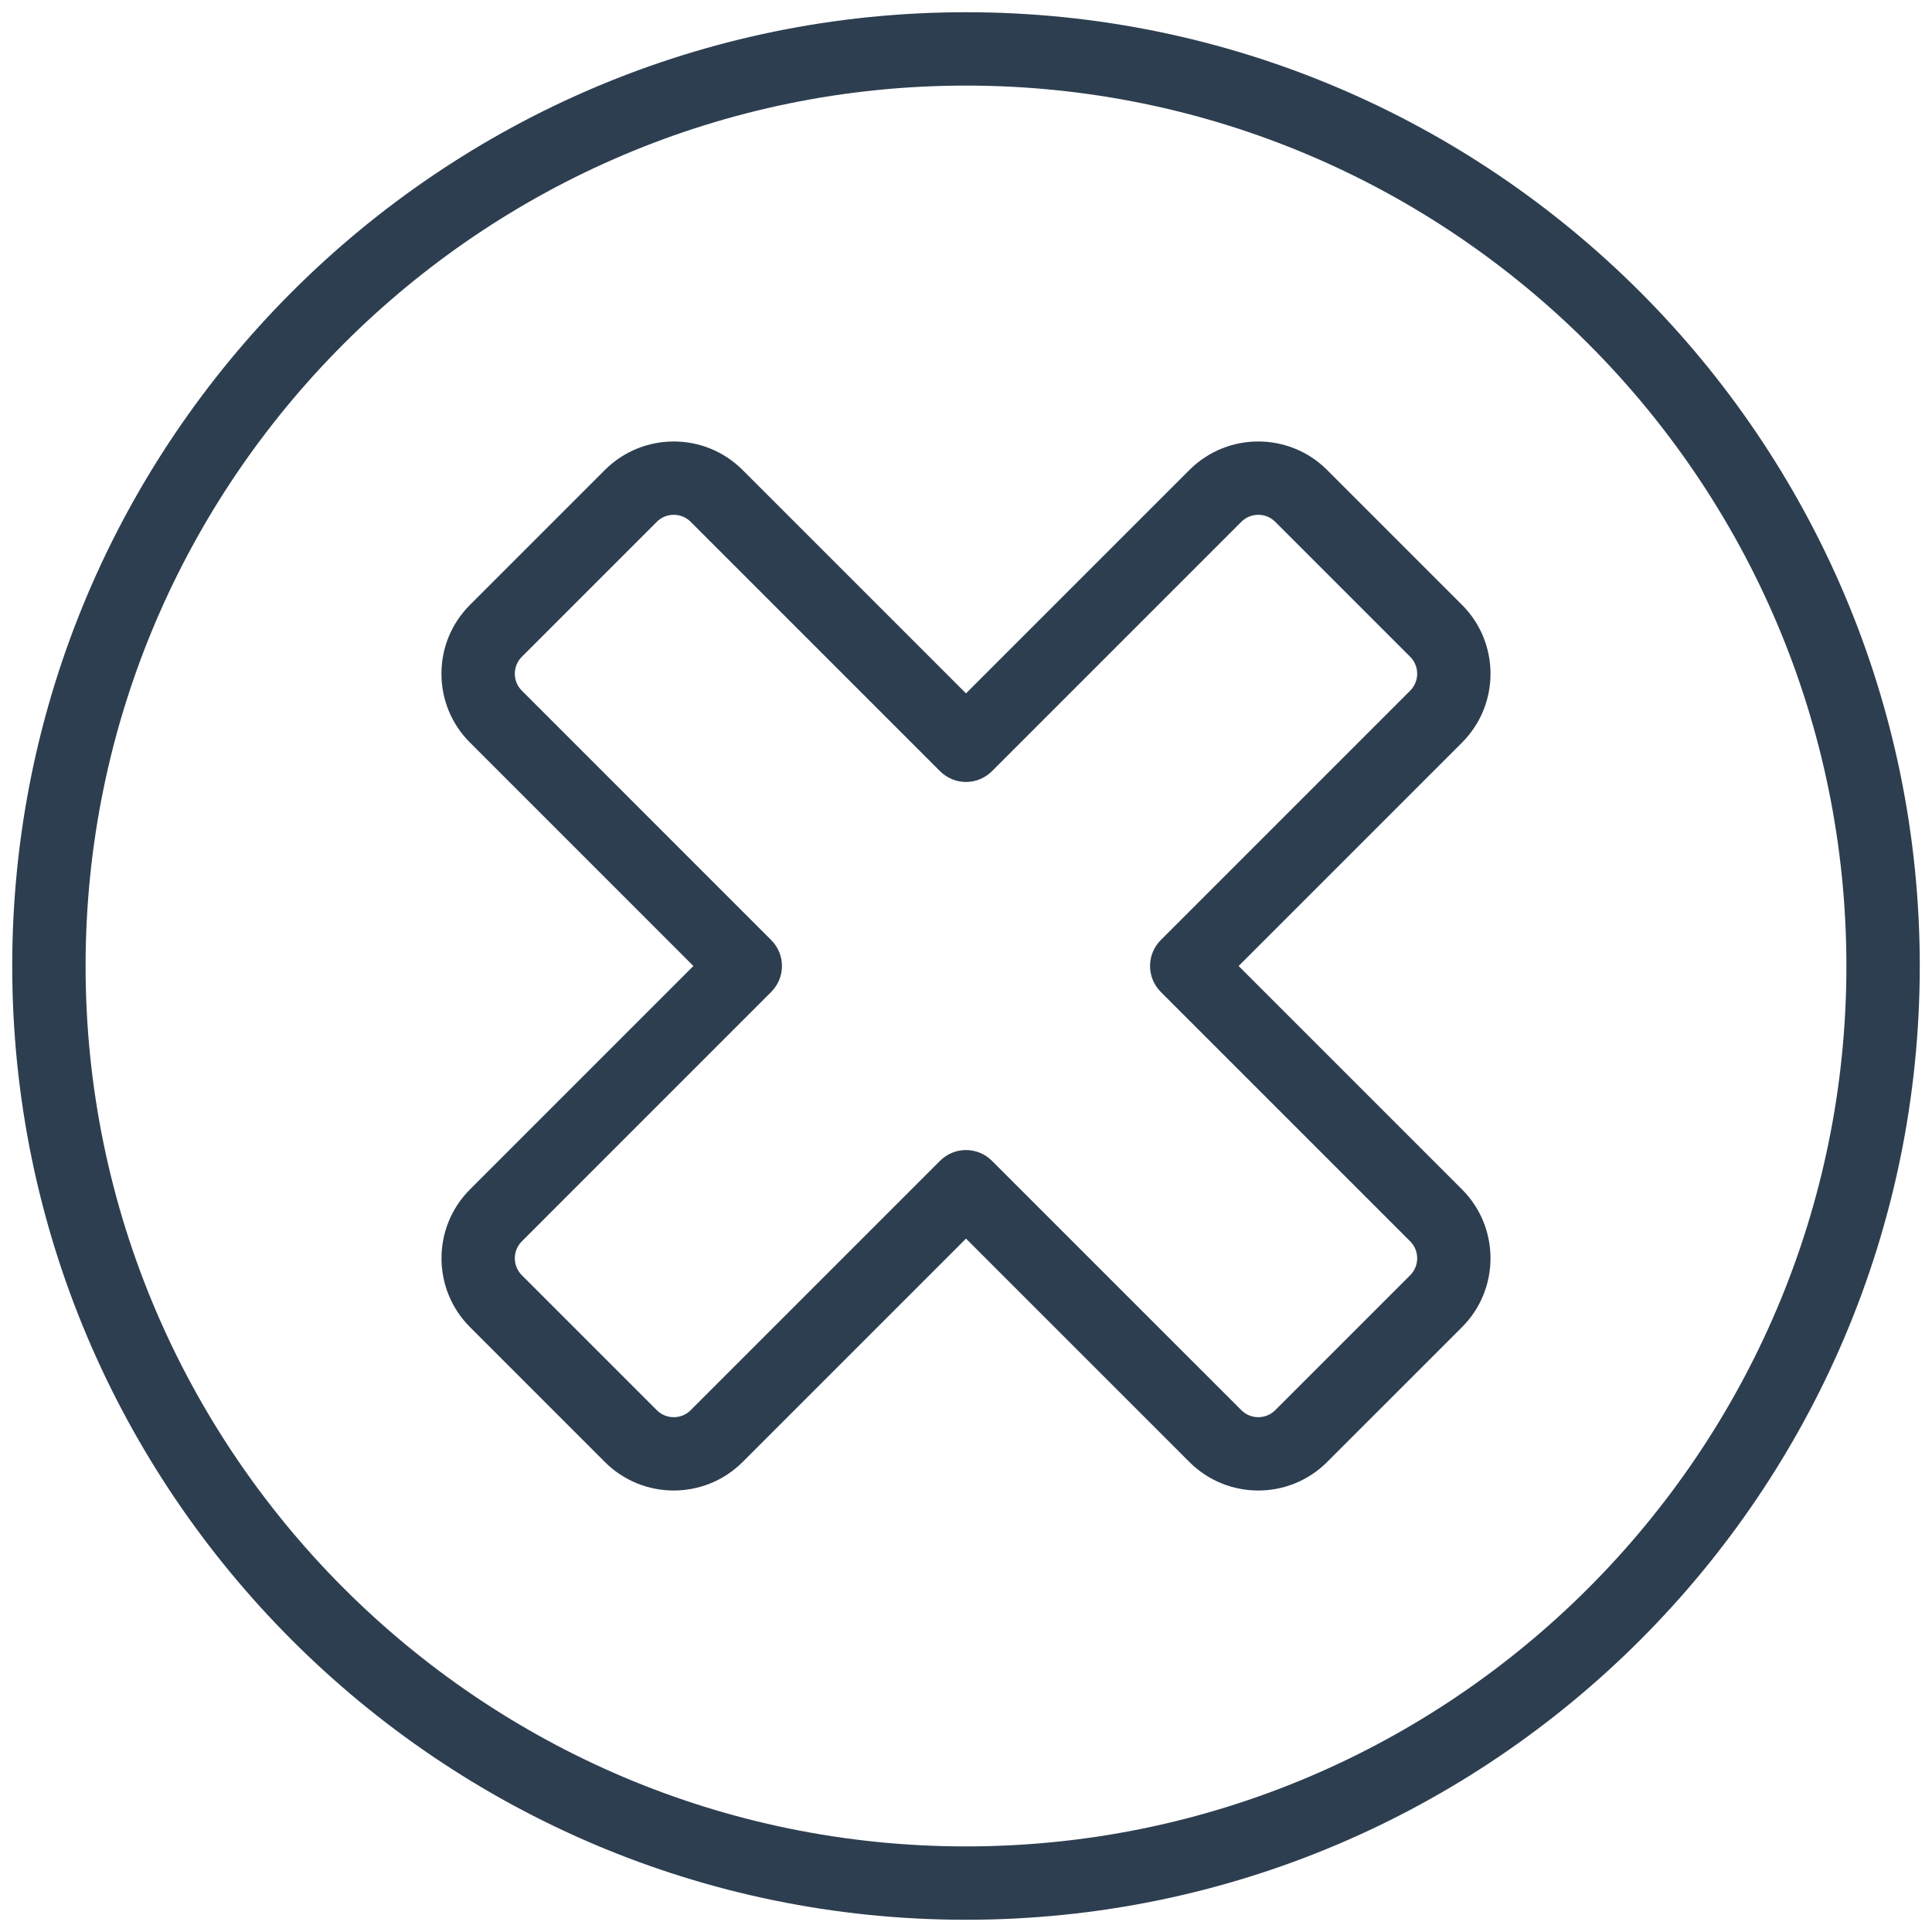<?xml version="1.0" encoding="utf-8"?>
<!-- Generator: Adobe Illustrator 24.2.3, SVG Export Plug-In . SVG Version: 6.00 Build 0)  -->
<svg version="1.1" id="Layer_1" xmlns="http://www.w3.org/2000/svg" xmlns:xlink="http://www.w3.org/1999/xlink" x="0px" y="0px"
	 viewBox="0 0 158 158" style="enable-background:new 0 0 158 158;" xml:space="preserve">
<style type="text/css">
	.st0{fill:#2D3E50;}
</style>
<g>
	<path class="st0" d="M79,1C35.99,1,1,35.99,1,79s34.99,78,78,78s78-34.99,78-78S122.01,1,79,1z M79,151c-39.701,0-72-32.299-72-72
		S39.299,7,79,7s72,32.299,72,72S118.701,151,79,151z"/>
	<path class="st0" d="M119.567,49.47L108.53,38.433c-3.104-3.104-8.152-3.104-11.256,0L79,56.706L60.727,38.433
		c-3.104-3.104-8.152-3.104-11.256,0L38.434,49.469c-1.504,1.504-2.332,3.503-2.332,5.629s0.828,4.125,2.332,5.628L56.707,79
		L38.434,97.273c-3.104,3.104-3.104,8.153,0,11.257l11.037,11.037c3.104,3.104,8.152,3.104,11.256,0L79,101.294l18.274,18.273
		c1.552,1.552,3.59,2.328,5.628,2.328s4.076-0.776,5.628-2.328l11.038-11.037c3.102-3.104,3.102-8.153-0.001-11.257L101.294,79
		l18.273-18.274C122.671,57.622,122.671,52.573,119.567,49.47z M115.325,56.483L94.93,76.879c-0.563,0.563-0.879,1.325-0.879,2.121
		s0.316,1.559,0.879,2.121l20.395,20.395c0.765,0.765,0.765,2.008,0.001,2.772l-11.037,11.037c-0.764,0.764-2.008,0.764-2.771,0
		L81.121,94.93c-0.563-0.563-1.325-0.879-2.121-0.879s-1.559,0.316-2.121,0.879l-20.395,20.396c-0.764,0.764-2.008,0.764-2.771,0
		l-11.037-11.037c-0.764-0.765-0.764-2.008,0-2.772L63.07,81.121c1.172-1.171,1.172-3.07,0-4.242L42.676,56.482
		c-0.37-0.37-0.574-0.861-0.574-1.385s0.204-1.015,0.574-1.386l11.037-11.037c0.764-0.764,2.008-0.764,2.771,0L76.879,63.07
		c0.563,0.563,1.325,0.879,2.121,0.879s1.559-0.316,2.121-0.879l20.396-20.396c0.764-0.764,2.008-0.764,2.771,0l11.037,11.037
		C116.089,54.477,116.089,55.719,115.325,56.483z"/>
</g>
</svg>
